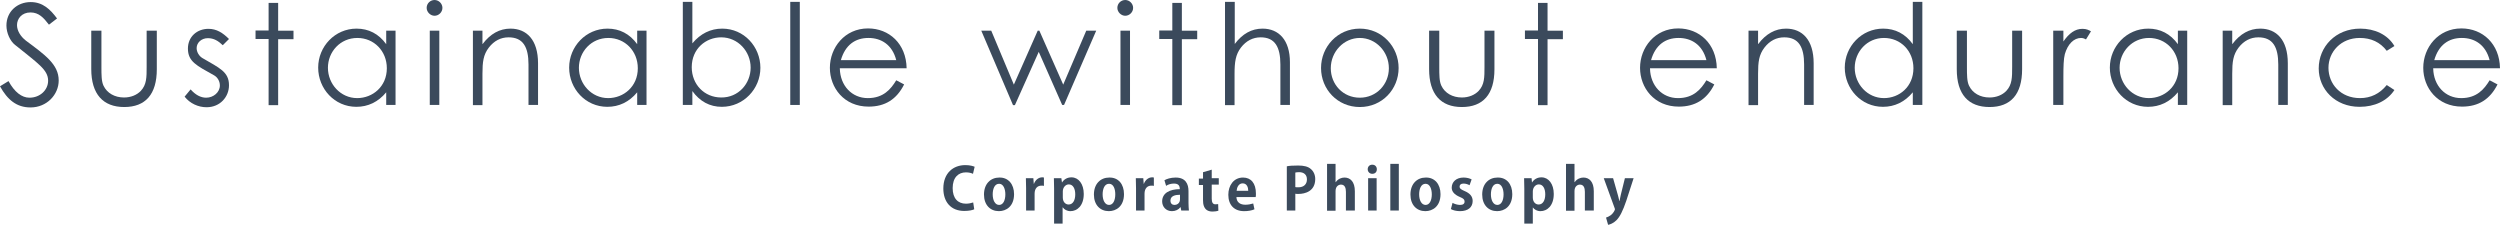 <?xml version="1.0" encoding="utf-8"?>
<!-- Generator: Adobe Illustrator 27.0.0, SVG Export Plug-In . SVG Version: 6.00 Build 0)  -->
<svg version="1.1" id="レイヤー_1" xmlns="http://www.w3.org/2000/svg" xmlns:xlink="http://www.w3.org/1999/xlink" x="0px"
	 y="0px" width="1205.3px" height="108.5px" viewBox="0 0 1205.3 108.5" style="enable-background:new 0 0 1205.3 108.5;"
	 xml:space="preserve">
<style type="text/css">
	.st0{fill:#3B4A5C;}
</style>
<g>
	<g>
		<path class="st0" d="M23.6,11.9c-2.6-3.4-4.9-5.9-8.9-5.9c-4.2,0-6.5,3-6.5,6.1c0,2.6,1.6,5.4,4.3,7.5
			c9.1,6.8,15.8,11.4,15.8,19.2c0,6.8-5.7,13-13.6,13C8,51.8,3.6,48.1,0,41.6l4.1-2.5c2.9,5.3,6.4,8,10.1,8c5.1,0,9-3.7,9-8.2
			c0-5.3-5-8.4-16-17.3c-2.3-1.8-4.1-5.7-4.1-9.3c0-6.7,5.2-11.3,11.7-11.3c5.9,0,9.5,3.6,12.7,7.9L23.6,11.9z"/>
		<path class="st0" d="M70.7,14.8h4.9v18.6c0,12.1-5.5,18.2-15.7,18.2S44,45.4,44,33.3V14.8h4.9v17.5c0,3.8,0,6.9,1,9
			c1.7,3.6,5.4,5.7,9.9,5.7c3.3,0,6.2-1.2,8.1-3.2c2.8-3,2.8-6.5,2.8-11.6V14.8z"/>
		<path class="st0" d="M91.9,43.1c2.3,2.6,4.8,4,7.5,4c3.5,0,6.6-2.6,6.6-5.9c0-2.1-1.2-4.1-3-5c-8.2-4.6-12.4-6.5-12.4-12.8
			c0-5.7,4.4-9.5,9.9-9.5c3.9,0,6.9,1.9,9.9,4.9l-3,3c-2.2-2.1-4.3-3.4-7.2-3.4c-3,0-5.4,2.1-5.4,4.8c0,1.8,1.1,3.8,2.8,4.8
			c8.2,4.8,12.8,6.6,12.8,13.1c0,5.6-4.3,10.6-10.8,10.6c-4,0-8-1.8-10.6-5.1L91.9,43.1z"/>
		<path class="st0" d="M129.5,1.4h4.6v13.4h7.4v4.1h-7.4v31.8h-4.6V18.8h-6.3v-4.1h6.3V1.4z"/>
		<path class="st0" d="M186.2,14.8h4.5v35.8h-4.5v-6.1c-3.9,4.7-8.8,7-14.4,7c-10.5,0-18.4-8.7-18.4-18.9s8.1-18.8,18.5-18.8
			c5.8,0,10.7,2.5,14.3,7.5V14.8z M158.1,32.7c0,7.8,6.1,14.6,14.1,14.6c7.4,0,14.3-5.5,14.3-14.4c0-8.3-6.2-14.6-14.2-14.6
			C164,18.3,158.1,25,158.1,32.7z"/>
		<path class="st0" d="M213.3,3.8c0,2.1-1.8,3.8-3.8,3.8s-3.8-1.8-3.8-3.8c0-2.2,1.8-3.8,3.8-3.8C211.5,0,213.3,1.7,213.3,3.8z
			 M207.2,14.8h4.6v35.8h-4.6V14.8z"/>
		<path class="st0" d="M232.7,21.2c3.7-4.9,8.2-7.4,13.4-7.4c7.8,0,13.3,5.4,13.3,16.7v20.1h-4.6V31.1c0-8.4-2.6-13.1-9.6-13.1
			c-3.8,0-7,1.7-9.5,4.9c-2.7,3.5-3.1,7-3.1,12.7v15.1h-4.6V14.8h4.6V21.2z"/>
		<path class="st0" d="M307.2,14.8h4.5v35.8h-4.5v-6.1c-3.9,4.7-8.8,7-14.4,7c-10.5,0-18.4-8.7-18.4-18.9s8.1-18.8,18.5-18.8
			c5.8,0,10.7,2.5,14.3,7.5V14.8z M279.1,32.7c0,7.8,6.1,14.6,14.1,14.6c7.4,0,14.3-5.5,14.3-14.4c0-8.3-6.2-14.6-14.2-14.6
			C285,18.3,279.1,25,279.1,32.7z"/>
		<path class="st0" d="M333.8,50.6h-4.6V0.9h4.6v20c3.9-4.7,8.8-7.1,14.4-7.1c10.5,0,18.4,8.7,18.4,18.9c0,10.1-8.1,18.8-18.6,18.8
			c-5.8,0-10.6-2.6-14.2-7.6V50.6z M361.9,32.6c0-7.8-6.1-14.6-14.2-14.6c-7.4,0-14.2,5.5-14.2,14.4c0,8.3,6.1,14.6,14.2,14.6
			C356,47.1,361.9,40.3,361.9,32.6z"/>
		<path class="st0" d="M381,0.9h4.6v49.7H381V0.9z"/>
		<path class="st0" d="M404.9,33.1c0.2,8.2,5.8,14.2,13.5,14.2c7.5,0,11.1-4.3,13.7-8.6l3.8,2c-3.6,7.2-9.2,10.7-17.1,10.7
			c-11.9,0-18.7-9.1-18.7-18.7c0-9.8,7.2-19,18.4-19c10.2,0,18.4,7.4,18.6,19.2H404.9z M432.1,29c-1.9-7.4-7.2-10.7-13.4-10.7
			c-6.4,0-11.2,3.4-13.3,10.7H432.1z"/>
		<path class="st0" d="M473.1,14.8h4.8l10.9,26l11.5-26h0.8l11.5,26l11.1-26h4.8l-15.5,35.8h-0.9L500.8,25l-11.5,25.7h-0.9
			L473.1,14.8z"/>
		<path class="st0" d="M546.3,3.8c0,2.1-1.8,3.8-3.8,3.8s-3.8-1.8-3.8-3.8c0-2.2,1.8-3.8,3.8-3.8C544.5,0,546.3,1.7,546.3,3.8z
			 M540.2,14.8h4.6v35.8h-4.6V14.8z"/>
		<path class="st0" d="M565.2,1.4h4.6v13.4h7.4v4.1h-7.4v31.8h-4.6V18.8h-6.3v-4.1h6.3V1.4z"/>
		<path class="st0" d="M590.7,0.9h4.6v20.3c3.7-4.9,8.1-7.4,13.4-7.4c7.8,0,13.2,5.5,13.2,16.2v20.6h-4.6V31.1
			c0-8.4-2.6-13.1-9.5-13.1c-3.8,0-7,1.7-9.5,4.9c-2.6,3.4-3.1,7-3.1,12.7v15.1h-4.6V0.9z"/>
		<path class="st0" d="M674.3,32.8c0,10.2-7.9,18.8-18.7,18.8s-18.7-8.6-18.7-18.8c0-10.3,8-19,18.7-19S674.3,22.5,674.3,32.8z
			 M641.6,32.9c0,7.8,5.9,14.2,14,14.2c8,0,14-6.4,14-14.2c0-8-6.3-14.6-14-14.6C647.9,18.3,641.6,24.9,641.6,32.9z"/>
		<path class="st0" d="M715.6,14.8h4.9v18.6c0,12.1-5.5,18.2-15.7,18.2S689,45.4,689,33.3V14.8h4.9v17.5c0,3.8,0,6.9,1,9
			c1.7,3.6,5.4,5.7,9.9,5.7c3.3,0,6.2-1.2,8.1-3.2c2.8-3,2.8-6.5,2.8-11.6V14.8z"/>
		<path class="st0" d="M741.5,1.4h4.6v13.4h7.4v4.1h-7.4v31.8h-4.6V18.8h-6.3v-4.1h6.3V1.4z"/>
		<path class="st0" d="M795.5,33.1c0.2,8.2,5.8,14.2,13.5,14.2c7.5,0,11.1-4.3,13.7-8.6l3.8,2c-3.6,7.2-9.2,10.7-17.1,10.7
			c-11.9,0-18.7-9.1-18.7-18.7c0-9.8,7.2-19,18.4-19c10.2,0,18.4,7.4,18.6,19.2H795.5z M822.7,29c-1.9-7.4-7.2-10.7-13.4-10.7
			c-6.4,0-11.2,3.4-13.3,10.7H822.7z"/>
		<path class="st0" d="M847.7,21.2c3.7-4.9,8.2-7.4,13.4-7.4c7.8,0,13.3,5.4,13.3,16.7v20.1h-4.6V31.1c0-8.4-2.6-13.1-9.6-13.1
			c-3.8,0-7,1.7-9.5,4.9c-2.7,3.5-3.1,7-3.1,12.7v15.1h-4.6V14.8h4.6V21.2z"/>
		<path class="st0" d="M922.2,44.5c-3.9,4.7-8.8,7-14.4,7c-10.5,0-18.4-8.7-18.4-18.9s8.1-18.8,18.5-18.8c5.8,0,10.7,2.5,14.3,7.5
			V0.9h4.6v49.7h-4.6V44.5z M894.2,32.7c0,7.8,6.1,14.6,14.1,14.6c7.4,0,14.2-5.5,14.2-14.4c0-8.3-6.1-14.6-14.2-14.6
			C900.1,18.3,894.2,25,894.2,32.7z"/>
		<path class="st0" d="M970,14.8h4.9v18.6c0,12.1-5.5,18.2-15.7,18.2s-15.8-6.1-15.8-18.2V14.8h4.9v17.5c0,3.8,0,6.9,1,9
			c1.7,3.6,5.4,5.7,9.9,5.7c3.3,0,6.2-1.2,8.1-3.2c2.8-3,2.8-6.5,2.8-11.6V14.8z"/>
		<path class="st0" d="M994.8,20c2.7-3.9,5.6-6.1,9.2-6.1c2.1,0,3.2,0.7,4.1,1.2l-2.4,3.9c-0.5-0.3-1.4-0.7-2.4-0.7
			c-3.4,0-6.4,2.9-7.8,7.8c-0.6,2.3-0.7,6-0.7,10.9v13.6h-4.9V14.8h4.9V20z"/>
		<path class="st0" d="M1050,14.8h4.5v35.8h-4.5v-6.1c-3.9,4.7-8.8,7-14.4,7c-10.5,0-18.4-8.7-18.4-18.9s8.1-18.8,18.5-18.8
			c5.8,0,10.7,2.5,14.3,7.5V14.8z M1021.9,32.7c0,7.8,6.1,14.6,14.1,14.6c7.4,0,14.3-5.5,14.3-14.4c0-8.3-6.2-14.6-14.2-14.6
			C1027.9,18.3,1021.9,25,1021.9,32.7z"/>
		<path class="st0" d="M1076.3,21.2c3.7-4.9,8.2-7.4,13.4-7.4c7.8,0,13.3,5.4,13.3,16.7v20.1h-4.6V31.1c0-8.4-2.6-13.1-9.6-13.1
			c-3.8,0-7,1.7-9.5,4.9c-2.7,3.5-3.1,7-3.1,12.7v15.1h-4.6V14.8h4.6V21.2z"/>
		<path class="st0" d="M1154.4,43.4c-3.5,5.3-9.6,8.1-16.8,8.1c-11.8,0-19.7-8.5-19.7-18.5c0-10.5,8.2-19.2,20-19.2
			c6.9,0,13.2,2.8,16.5,8.4l-3.7,2.3c-3.2-4.2-7.6-6.2-13-6.2c-9.1,0-15.1,6.7-15.1,14.4c0,7.8,5.9,14.6,15.2,14.6
			c5.2,0,9.5-2.1,12.9-6.3L1154.4,43.4z"/>
		<path class="st0" d="M1173.1,33.1c0.2,8.2,5.8,14.2,13.5,14.2c7.5,0,11.1-4.3,13.7-8.6l3.8,2c-3.6,7.2-9.2,10.7-17.1,10.7
			c-11.9,0-18.7-9.1-18.7-18.7c0-9.8,7.2-19,18.4-19c10.2,0,18.4,7.4,18.6,19.2H1173.1z M1200.3,29c-1.9-7.4-7.2-10.7-13.4-10.7
			c-6.4,0-11.2,3.4-13.3,10.7H1200.3z"/>
	</g>
	<g>
		<path class="st0" d="M469.7,100.9c-0.8,0.4-2.5,0.8-4.8,0.8c-6.5,0-10.1-4.4-10.1-10.8c0-7.5,4.8-11.3,10.6-11.3
			c2.3,0,3.8,0.5,4.5,0.8l-0.8,3.4c-0.8-0.4-2-0.7-3.4-0.7c-3.6,0-6.4,2.4-6.4,7.6c0,4.9,2.5,7.5,6.4,7.5c1.3,0,2.7-0.3,3.5-0.6
			L469.7,100.9z"/>
		<path class="st0" d="M488.9,93.6c0,5.9-3.8,8.2-7.3,8.2c-4.2,0-7.2-3-7.2-8c0-5.2,3.2-8.2,7.4-8.2
			C486.1,85.5,488.9,88.8,488.9,93.6z M481.7,88.6c-2.3,0-3.1,2.7-3.1,5.1c0,2.8,1.1,5.1,3.1,5.1c2,0,3-2.3,3-5.1
			C484.7,91.2,483.8,88.6,481.7,88.6z"/>
		<path class="st0" d="M503.2,89.6c-0.3-0.1-0.6-0.1-1.1-0.1c-1.9,0-3.3,1.3-3.3,3.9v8.1h-4.1V90.8c0-1.9-0.1-3.5-0.1-4.9h3.6
			l0.2,2.7h0.1c0.7-2,2.4-3.1,3.9-3.1c0.4,0,0.6,0,0.9,0.1V89.6z"/>
		<path class="st0" d="M512,88c1-1.6,2.6-2.5,4.6-2.5c3.4,0,5.9,3.2,5.9,8c0,5.7-3.2,8.3-6.4,8.3c-1.7,0-3-0.8-3.7-1.8h-0.1v7.8
			h-4.1V91c0-2-0.1-3.7-0.1-5.1h3.6L512,88L512,88z M512.4,95.2c0,2.3,1.4,3.4,2.8,3.4c2.1,0,3.2-2.1,3.2-4.9c0-2.8-1.1-4.8-3.1-4.8
			c-1.6,0-2.9,1.5-2.9,3.4V95.2z"/>
		<path class="st0" d="M541.9,93.6c0,5.9-3.8,8.2-7.3,8.2c-4.2,0-7.2-3-7.2-8c0-5.2,3.2-8.2,7.4-8.2
			C539.2,85.5,541.9,88.8,541.9,93.6z M534.7,88.6c-2.3,0-3.1,2.7-3.1,5.1c0,2.8,1.1,5.1,3.1,5.1c2,0,3-2.3,3-5.1
			C537.7,91.2,536.9,88.6,534.7,88.6z"/>
		<path class="st0" d="M556.2,89.6c-0.3-0.1-0.6-0.1-1.1-0.1c-1.9,0-3.3,1.3-3.3,3.9v8.1h-4.1V90.8c0-1.9-0.1-3.5-0.1-4.9h3.6
			l0.2,2.7h0.1c0.7-2,2.4-3.1,3.9-3.1c0.4,0,0.6,0,0.9,0.1V89.6z"/>
		<path class="st0" d="M573,97.8c0,1.4,0.1,2.7,0.2,3.7h-3.7l-0.3-1.6h-0.1c-0.9,1.2-2.4,1.9-4.1,1.9c-2.9,0-4.7-2.2-4.7-4.7
			c0-4,3.6-5.9,8.5-5.9c0-1.5-0.5-2.7-2.8-2.7c-1.4,0-2.8,0.4-3.8,1.1l-0.8-2.7c1-0.6,3-1.3,5.4-1.3c4.8,0,6.2,3.1,6.2,6.5V97.8z
			 M568.9,93.9c-2.2,0-4.6,0.5-4.6,2.8c0,1.5,0.9,2.1,2,2.1c1,0,2.6-0.7,2.6-2.7V93.9z"/>
		<path class="st0" d="M580.1,83l4.1-1.2v4.1h3.4v3.1h-3.4v6.8c0,1.9,0.6,2.7,1.8,2.7c0.6,0,0.9-0.1,1.3-0.1l0.1,3.2
			c-0.6,0.2-1.6,0.4-2.8,0.4c-4.5,0-4.6-3.9-4.6-5.6v-7.2h-2v-3.1h2V83z"/>
		<path class="st0" d="M604.8,100.9c-1.3,0.6-3.1,0.9-5,0.9c-4.8,0-7.6-3-7.6-7.9c0-4.5,2.6-8.3,7.1-8.3c3.8,0,6.2,2.7,6.2,7.7
			c0,0.6,0,1.2-0.1,1.7h-9.3c0.1,2.7,2,3.7,4.3,3.7c1.5,0,2.7-0.3,3.8-0.6L604.8,100.9z M601.8,92c0-1.6-0.6-3.6-2.7-3.6
			c-2,0-2.8,2.1-2.9,3.6H601.8z"/>
		<path class="st0" d="M620.3,80.2c1.3-0.3,3.2-0.4,5.6-0.4c2.7,0,4.8,0.5,6.1,1.7c1.3,1.1,2.1,2.8,2.1,4.8c0,5.9-4.9,7.2-8.1,7.2
			c-0.6,0-1.1,0-1.5-0.1v8.1h-4.1V80.2z M624.5,90.2c0.4,0.1,0.8,0.1,1.5,0.1c2.6,0,4.1-1.5,4.1-3.8c0-2.3-1.5-3.5-3.8-3.5
			c-0.8,0-1.4,0.1-1.8,0.2V90.2z"/>
		<path class="st0" d="M653,101.5h-4.1v-9c0-2-0.6-3.5-2.4-3.5c-1,0-2.6,0.7-2.6,3.1v9.5h-4.1V79h4.1v8.8h0.1
			c1.1-1.6,2.8-2.2,4.2-2.2c2.8,0,5,2,5,6.6V101.5z"/>
		<path class="st0" d="M661.6,83.8c-1.3,0-2.2-1-2.2-2.2c0-1.3,0.9-2.2,2.2-2.2c1.3,0,2.2,0.9,2.2,2.2
			C663.8,83,662.9,83.8,661.6,83.8z M663.7,101.5h-4.1V85.9h4.1V101.5z"/>
		<path class="st0" d="M674.4,101.5h-4.1V79h4.1V101.5z"/>
		<path class="st0" d="M694.5,93.6c0,5.9-3.8,8.2-7.3,8.2c-4.2,0-7.2-3-7.2-8c0-5.2,3.2-8.2,7.4-8.2
			C691.7,85.5,694.5,88.8,694.5,93.6z M687.3,88.6c-2.3,0-3.1,2.7-3.1,5.1c0,2.8,1.1,5.1,3.1,5.1c2,0,3-2.3,3-5.1
			C690.3,91.2,689.4,88.6,687.3,88.6z"/>
		<path class="st0" d="M708.5,89.3c-0.7-0.4-1.8-0.8-2.9-0.8c-1.3,0-1.9,0.6-1.9,1.5c0,0.9,0.6,1.3,2.4,2.1c2.6,1.1,3.9,2.6,3.9,4.8
			c0,3-2.2,4.9-6.1,4.9c-1.7,0-3.4-0.4-4.4-1l0.8-3c0.8,0.5,2.4,1,3.6,1c1.5,0,2.2-0.6,2.2-1.6s-0.5-1.5-2.2-2.2
			c-2.9-1.2-4-2.8-4-4.5c0-2.8,2.2-4.9,5.7-4.9c1.6,0,3,0.4,3.9,0.9L708.5,89.3z"/>
		<path class="st0" d="M729.1,93.6c0,5.9-3.8,8.2-7.3,8.2c-4.2,0-7.2-3-7.2-8c0-5.2,3.2-8.2,7.4-8.2
			C726.4,85.5,729.1,88.8,729.1,93.6z M721.9,88.6c-2.3,0-3.1,2.7-3.1,5.1c0,2.8,1.1,5.1,3.1,5.1c2,0,3-2.3,3-5.1
			C724.9,91.2,724,88.6,721.9,88.6z"/>
		<path class="st0" d="M738.6,88c1-1.6,2.6-2.5,4.6-2.5c3.4,0,5.9,3.2,5.9,8c0,5.7-3.2,8.3-6.4,8.3c-1.7,0-3-0.8-3.7-1.8H739v7.8
			h-4.1V91c0-2-0.1-3.7-0.1-5.1h3.6L738.6,88L738.6,88z M739,95.2c0,2.3,1.4,3.4,2.8,3.4c2.1,0,3.2-2.1,3.2-4.9
			c0-2.8-1.1-4.8-3.1-4.8c-1.6,0-2.9,1.5-2.9,3.4V95.2z"/>
		<path class="st0" d="M768.2,101.5h-4.1v-9c0-2-0.6-3.5-2.4-3.5c-1,0-2.6,0.7-2.6,3.1v9.5h-4.1V79h4.1v8.8h0.1
			c1.1-1.6,2.8-2.2,4.2-2.2c2.8,0,5,2,5,6.6V101.5z"/>
		<path class="st0" d="M787.6,85.9l-3.5,10.8c-1.7,5-3.1,7.8-4.8,9.5c-1.5,1.5-3.1,2-4,2.2l-1-3.5c0.7-0.2,1.5-0.6,2.2-1.1
			c1.4-1,2.1-2.6,2.1-2.9c0-0.2-0.1-0.4-0.2-0.7l-5.2-14.3h4.5l2.3,8.1c0.3,1,0.5,2,0.7,2.9h0.1c0.2-0.8,0.4-1.9,0.6-2.9l2-8.1
			H787.6z"/>
	</g>
</g>
</svg>
